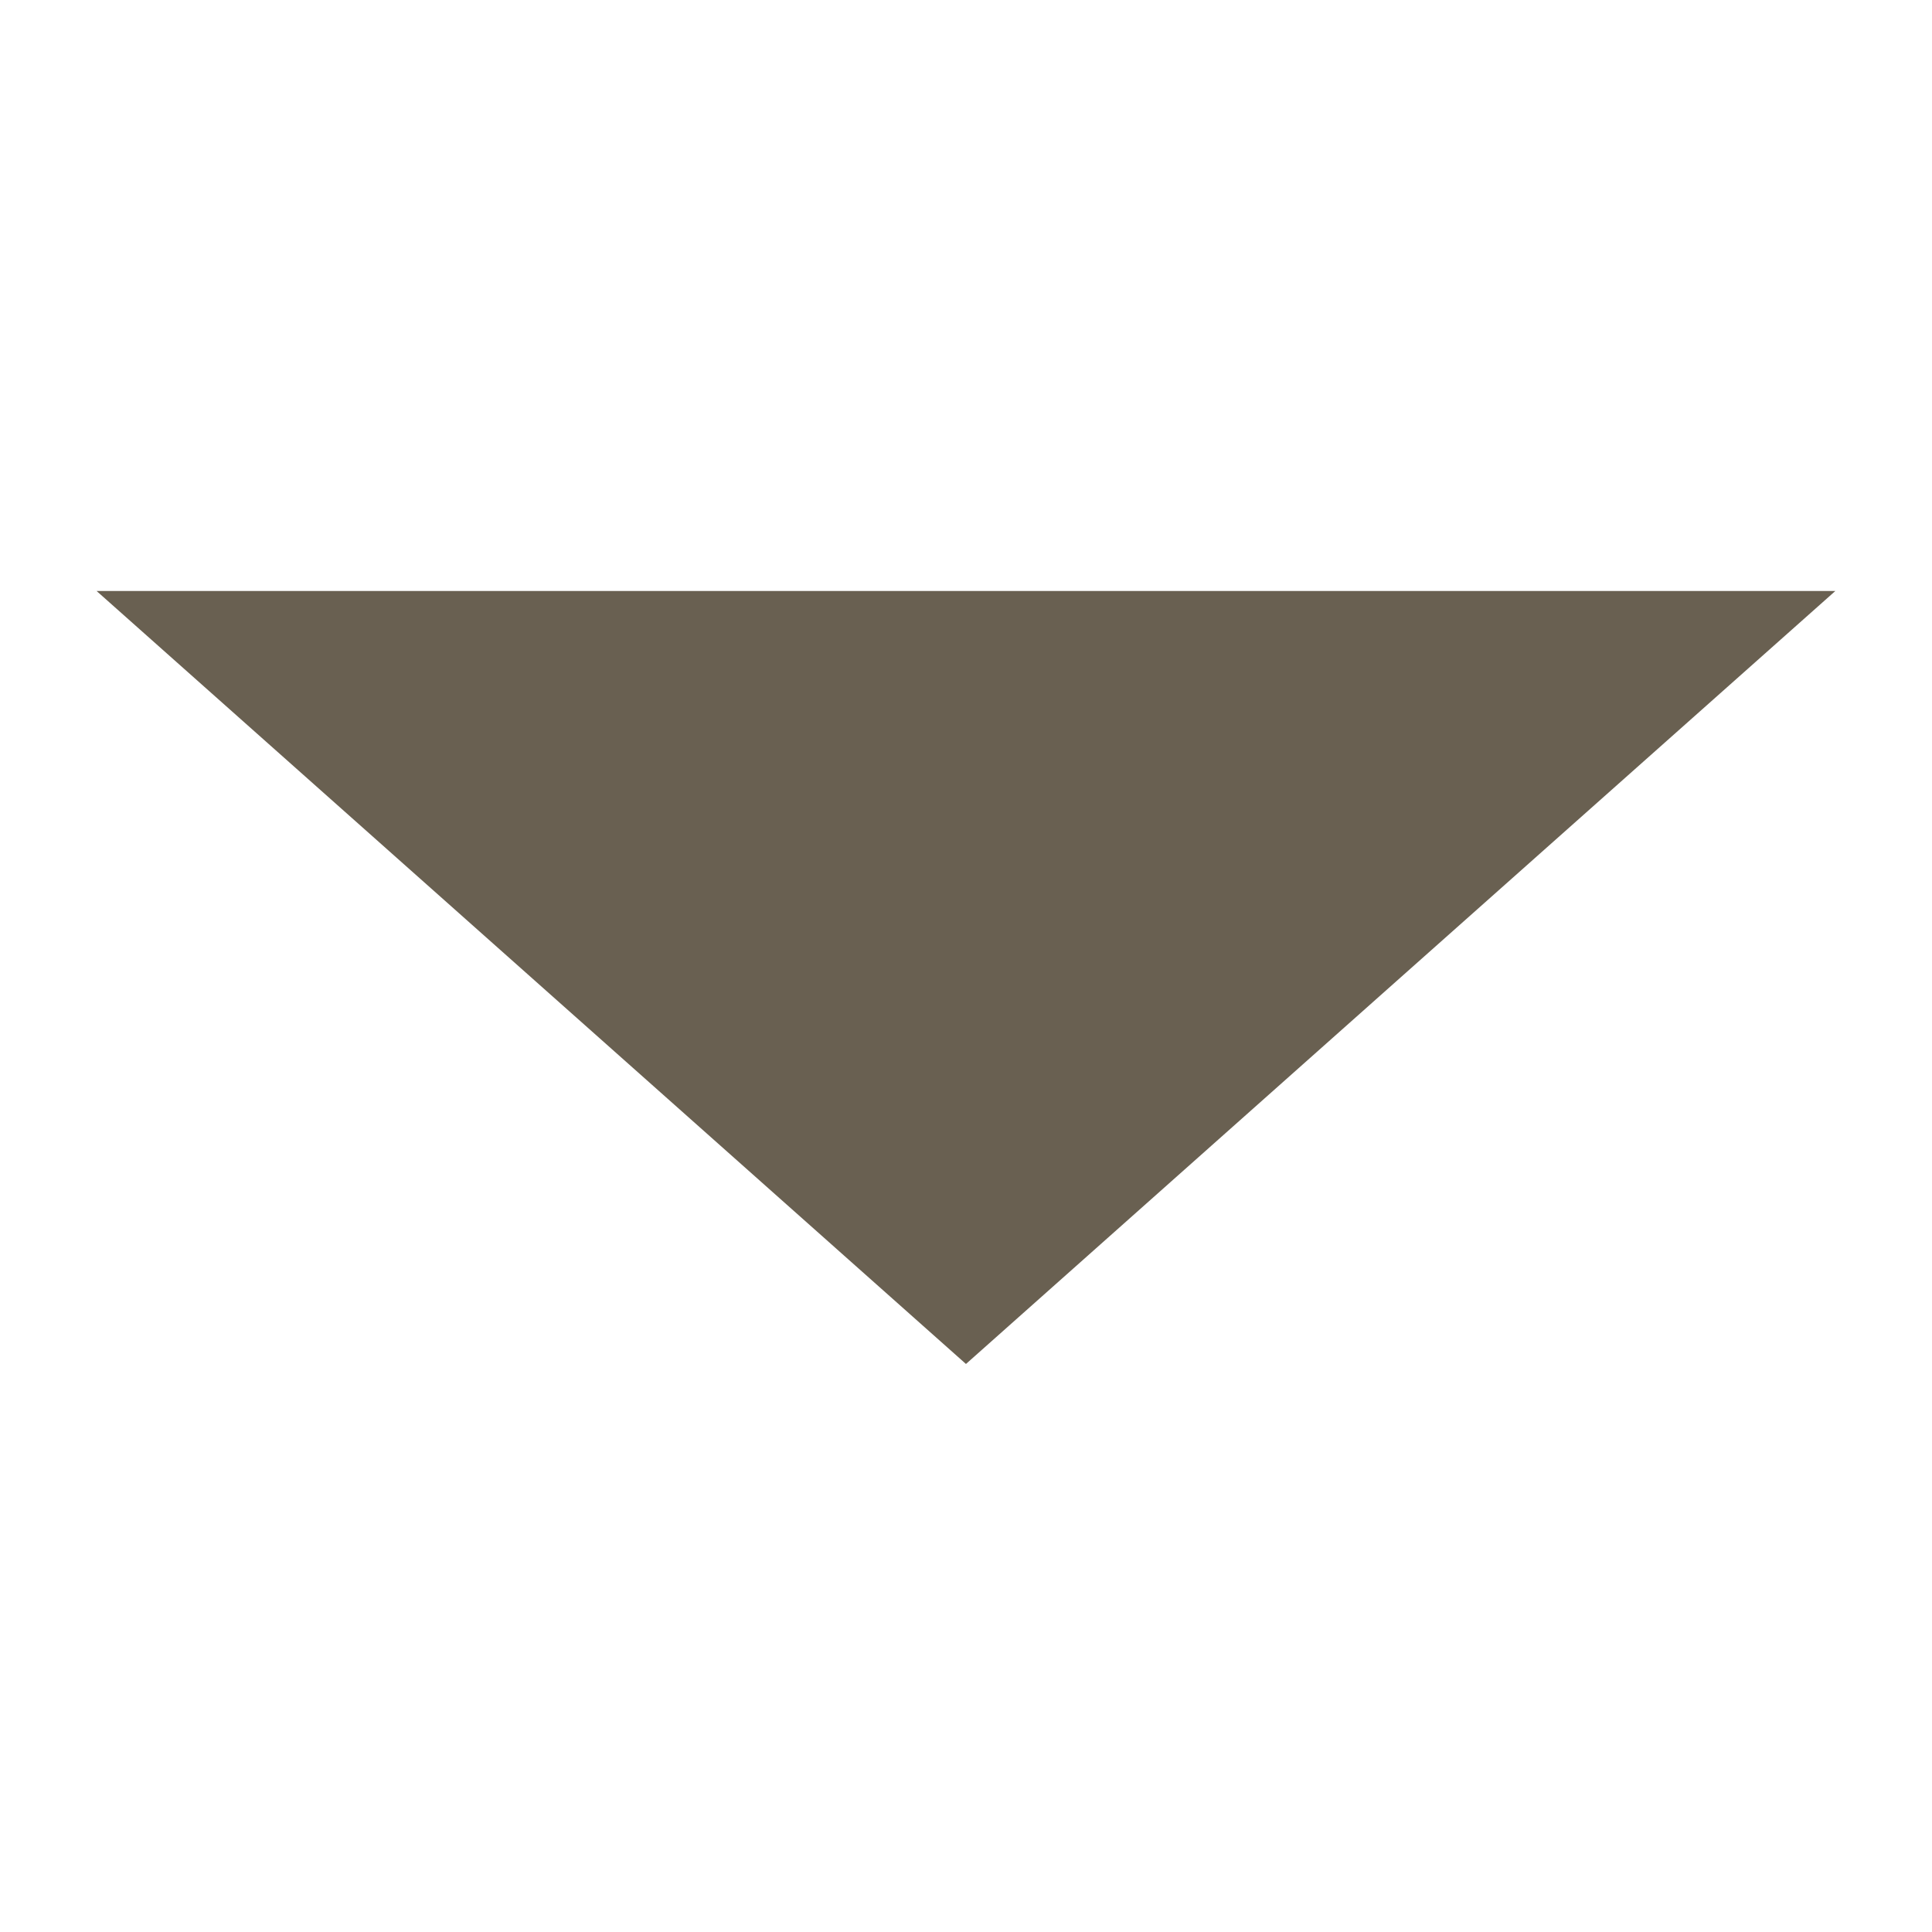 <?xml version="1.0" encoding="UTF-8"?>
<svg width="20" height="20" version="1.1" viewBox="0 0 5.292 5.292" xmlns="http://www.w3.org/2000/svg" xmlns:cc="http://creativecommons.org/ns#" xmlns:dc="http://purl.org/dc/elements/1.1/" xmlns:rdf="http://www.w3.org/1999/02/22-rdf-syntax-ns#">
 <g transform="translate(0 -291.71)">
  <path transform="matrix(.9 0 0 .462 .098 158.44)" d="m2.831 296.55-2.646-4.583h2.646 2.646l-1.323 2.291z" fill="#696051" style="paint-order:markers fill stroke"/>
 </g>
</svg>
